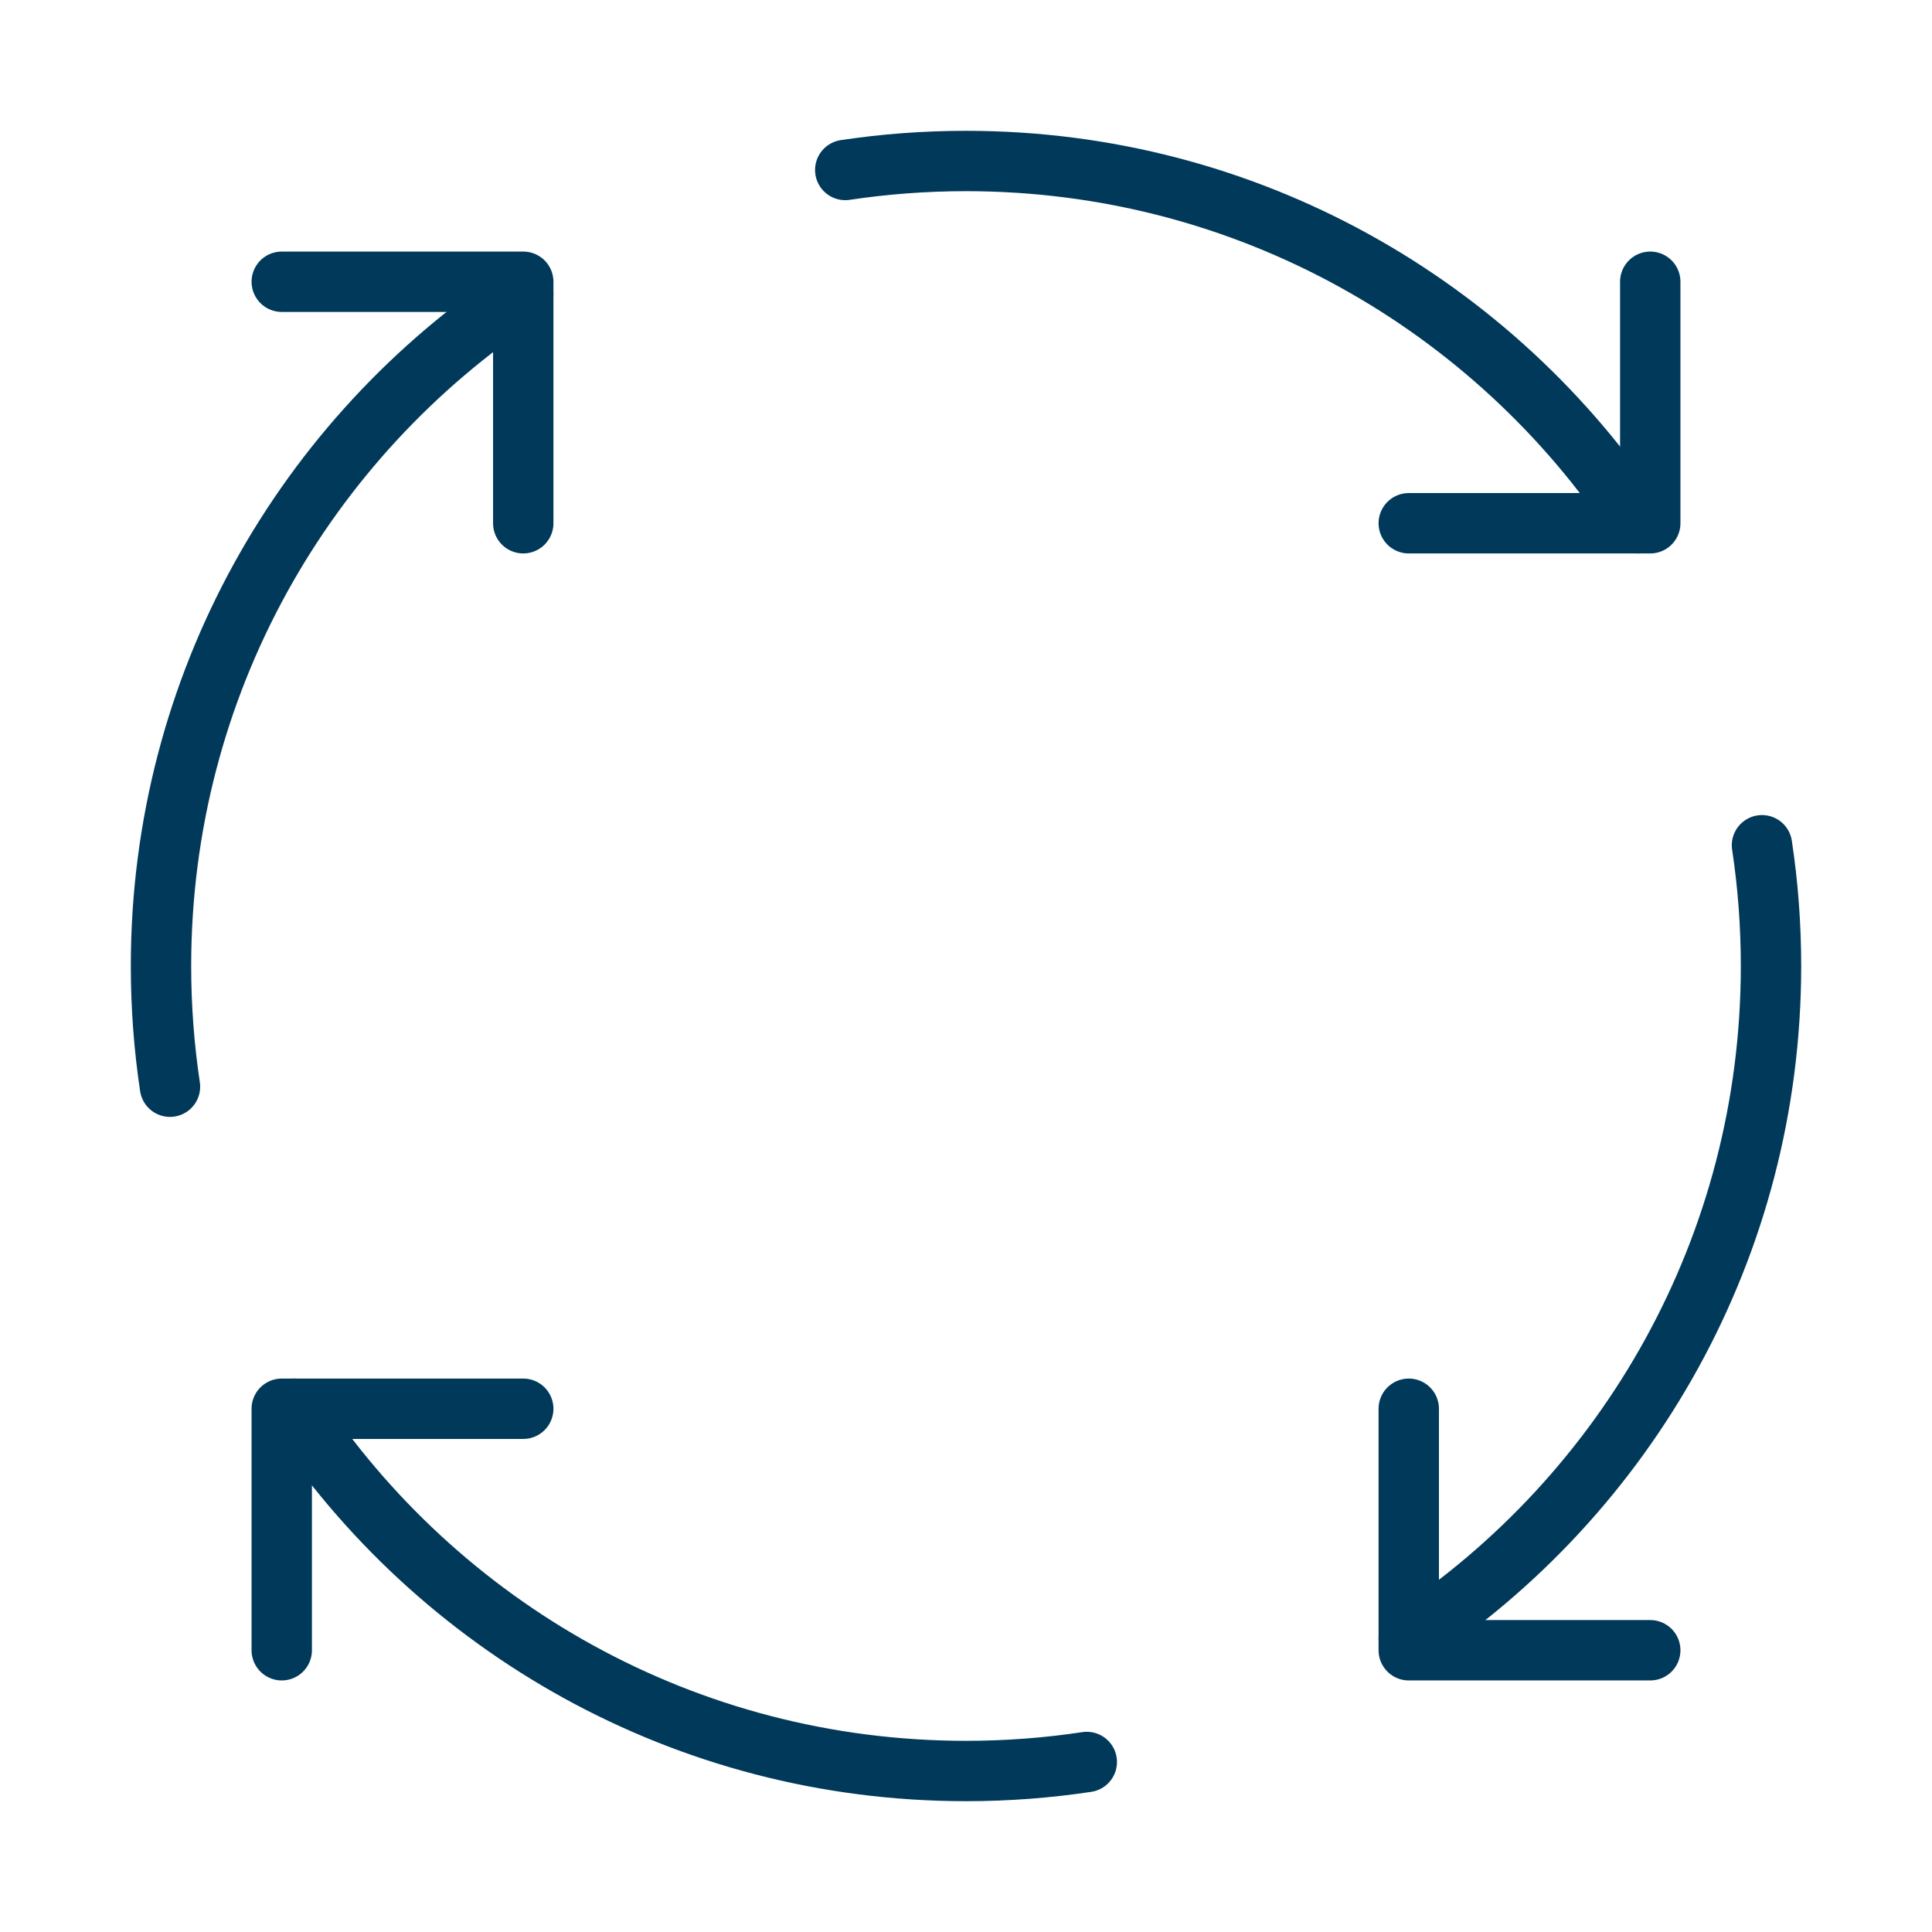 <svg width="48" height="48" viewBox="0 0 48 48" fill="none" xmlns="http://www.w3.org/2000/svg">
<path d="M13 35H7V41" stroke="#01395A" stroke-width="1.5" stroke-linecap="round" stroke-linejoin="round"/>
<path d="M41 41H35V35" stroke="#01395A" stroke-width="1.5" stroke-linecap="round" stroke-linejoin="round"/>
<path d="M35 13H41V7" stroke="#01395A" stroke-width="1.5" stroke-linecap="round" stroke-linejoin="round"/>
<path d="M7 7H13V13" stroke="#01395A" stroke-width="1.5" stroke-linecap="round" stroke-linejoin="round"/>
<path d="M13 7.293C7.578 10.87 4 17.017 4 23.999C4 25.018 4.076 26.02 4.223 26.999" stroke="#01395A" stroke-width="1.5" stroke-linecap="round" stroke-linejoin="round"/>
<path d="M27.001 43.776C26.022 43.924 25.02 44 24.001 44C17.019 44 10.872 40.422 7.295 35" stroke="#01395A" stroke-width="1.5" stroke-linecap="round" stroke-linejoin="round"/>
<path d="M43.776 21C43.924 21.979 44 22.98 44 24C44 30.982 40.422 37.129 35 40.706" stroke="#01395A" stroke-width="1.5" stroke-linecap="round" stroke-linejoin="round"/>
<path d="M21 4.223C21.979 4.076 22.98 4 24 4C30.982 4 37.129 7.578 40.706 13" stroke="#01395A" stroke-width="1.5" stroke-linecap="round" stroke-linejoin="round"/>
</svg>
